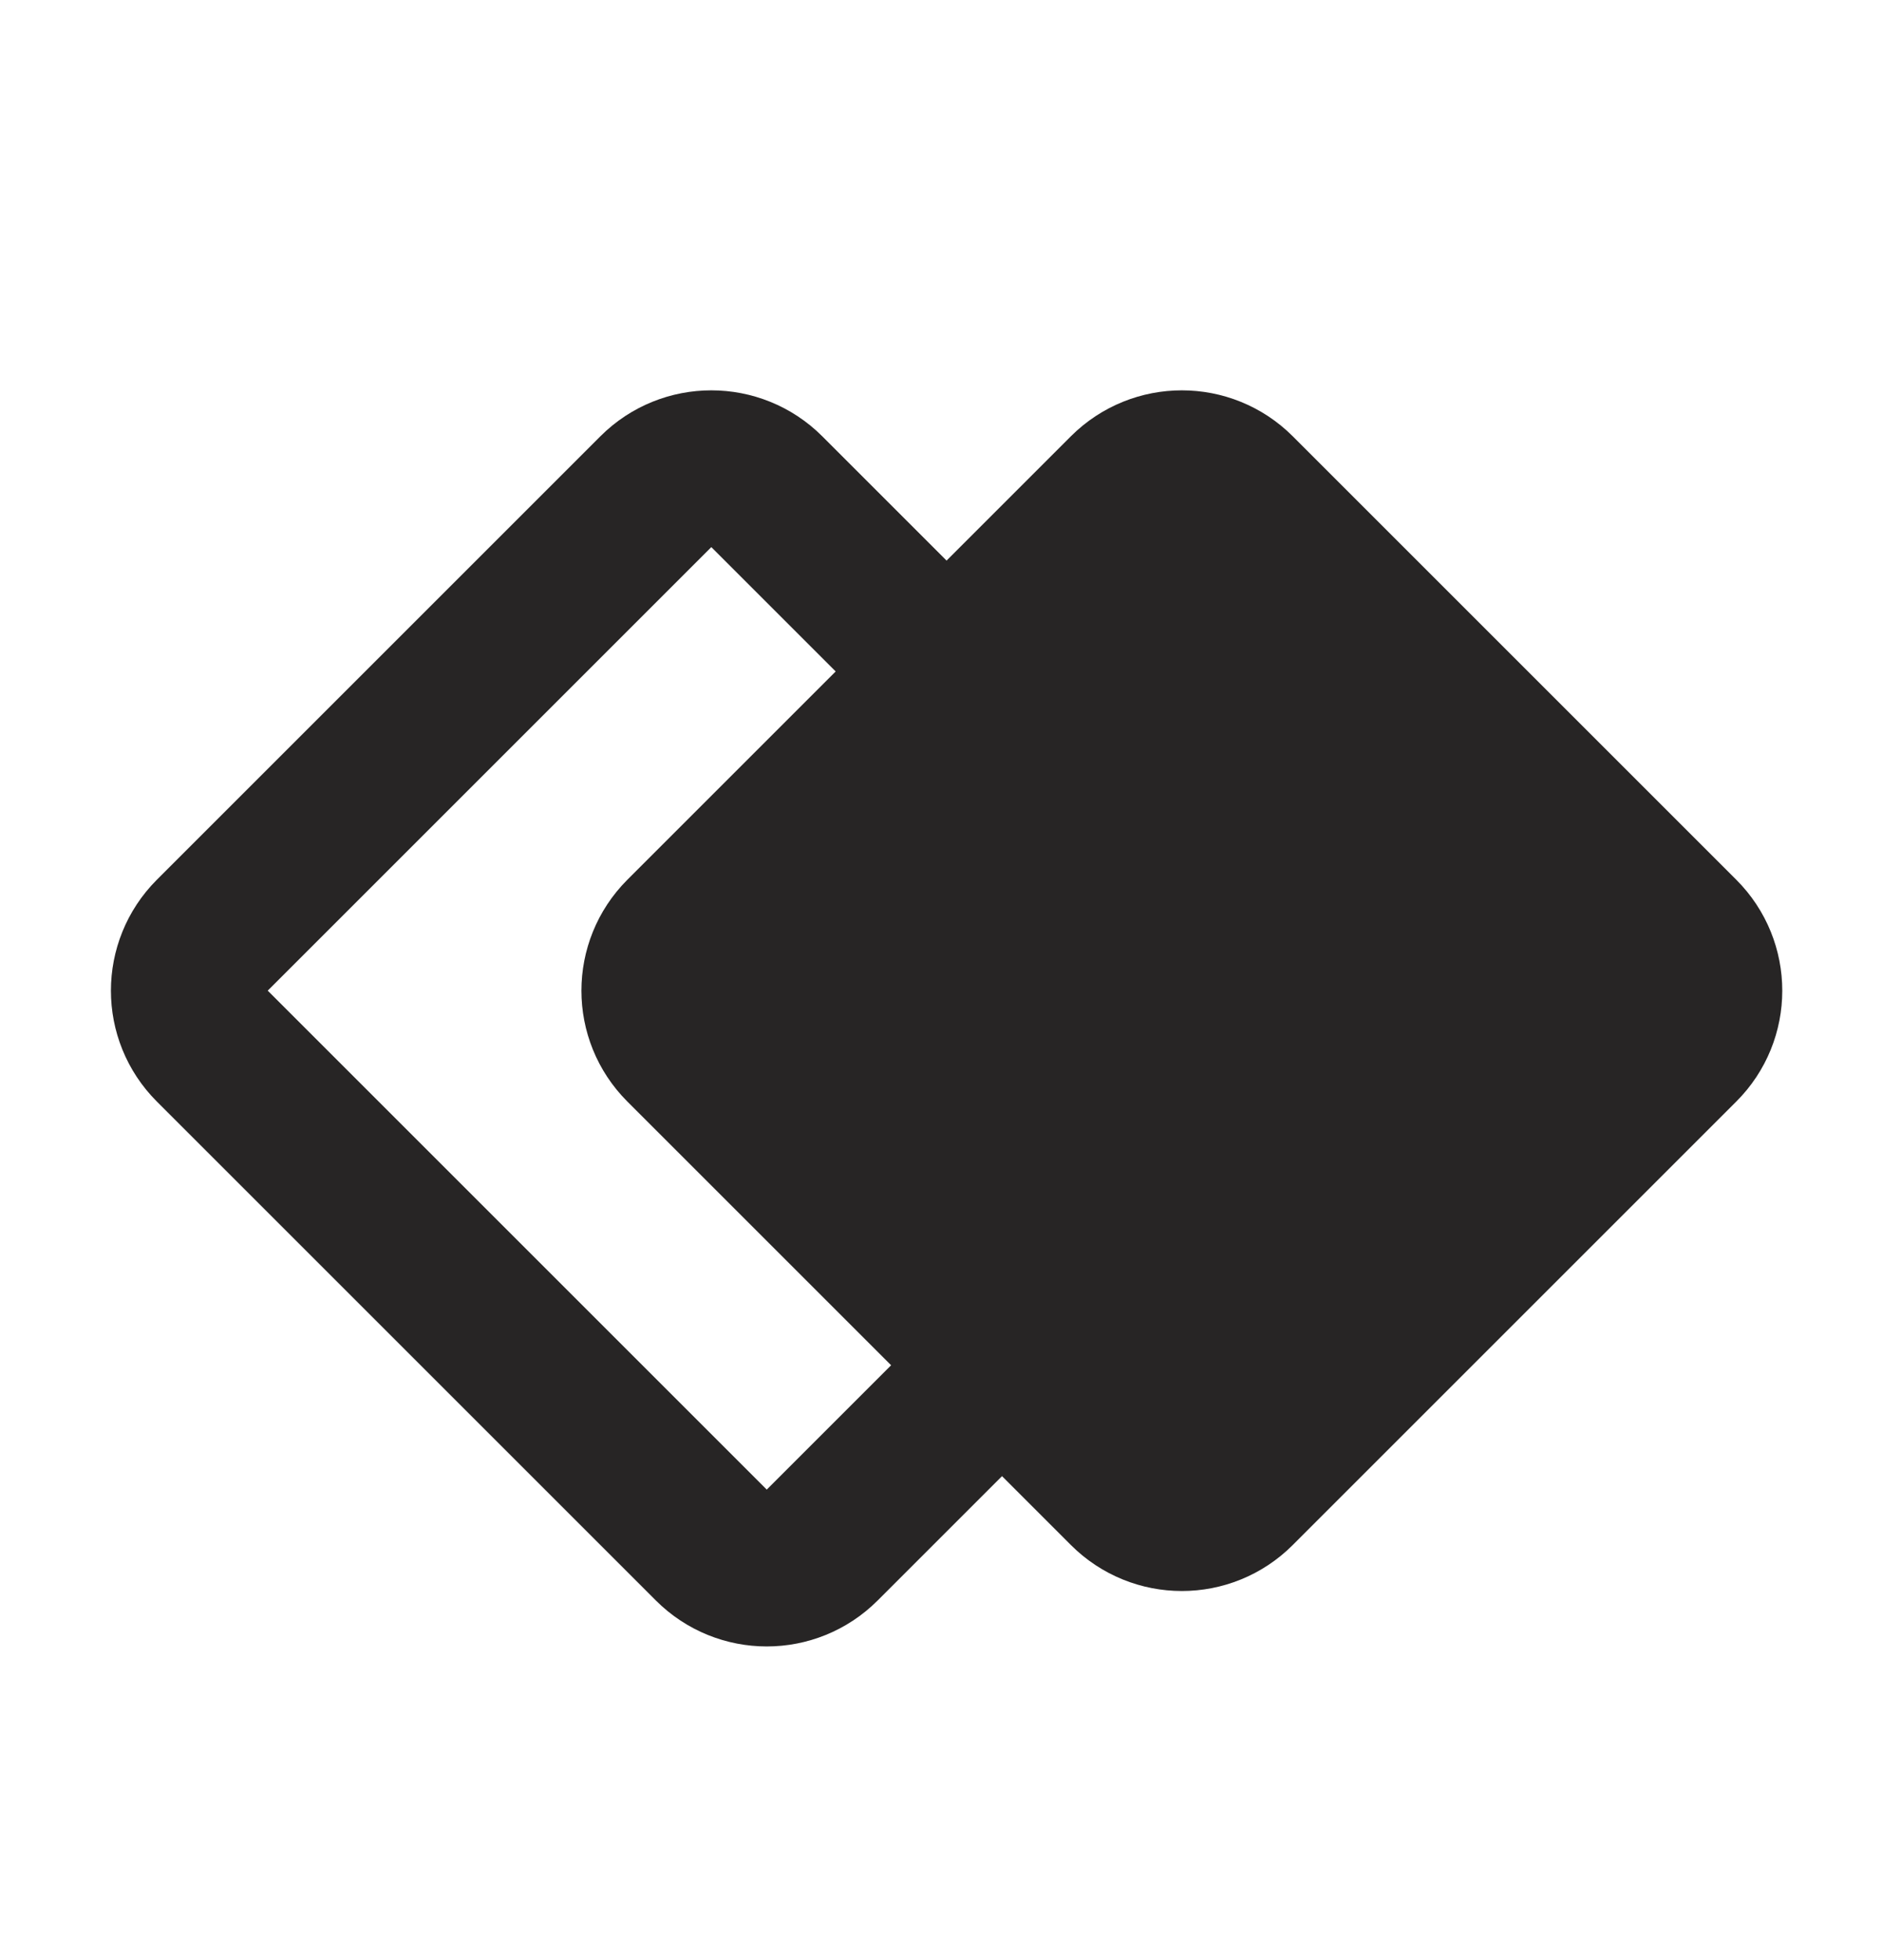 <svg width="24" height="25" viewBox="0 0 24 25" fill="none" xmlns="http://www.w3.org/2000/svg">
<path d="M8.364 6.271L2.707 11.928C2.317 12.319 2.317 12.952 2.707 13.342L9.071 19.706C9.462 20.097 10.095 20.097 10.485 19.706L16.142 14.049C16.533 13.659 16.533 13.026 16.142 12.635L9.778 6.271C9.388 5.881 8.754 5.881 8.364 6.271Z" stroke="#272525" stroke-width="2" stroke-linecap="round" stroke-linejoin="round"/>
<path d="M14.364 6.271L8.707 11.928C8.317 12.319 8.317 12.952 8.707 13.342L14.364 18.999C14.755 19.39 15.388 19.39 15.778 18.999L21.435 13.342C21.826 12.952 21.826 12.319 21.435 11.928L15.778 6.271C15.388 5.881 14.755 5.881 14.364 6.271Z" fill="#272525" stroke="#272525" stroke-width="2" stroke-linecap="round" stroke-linejoin="round"/>
</svg>
